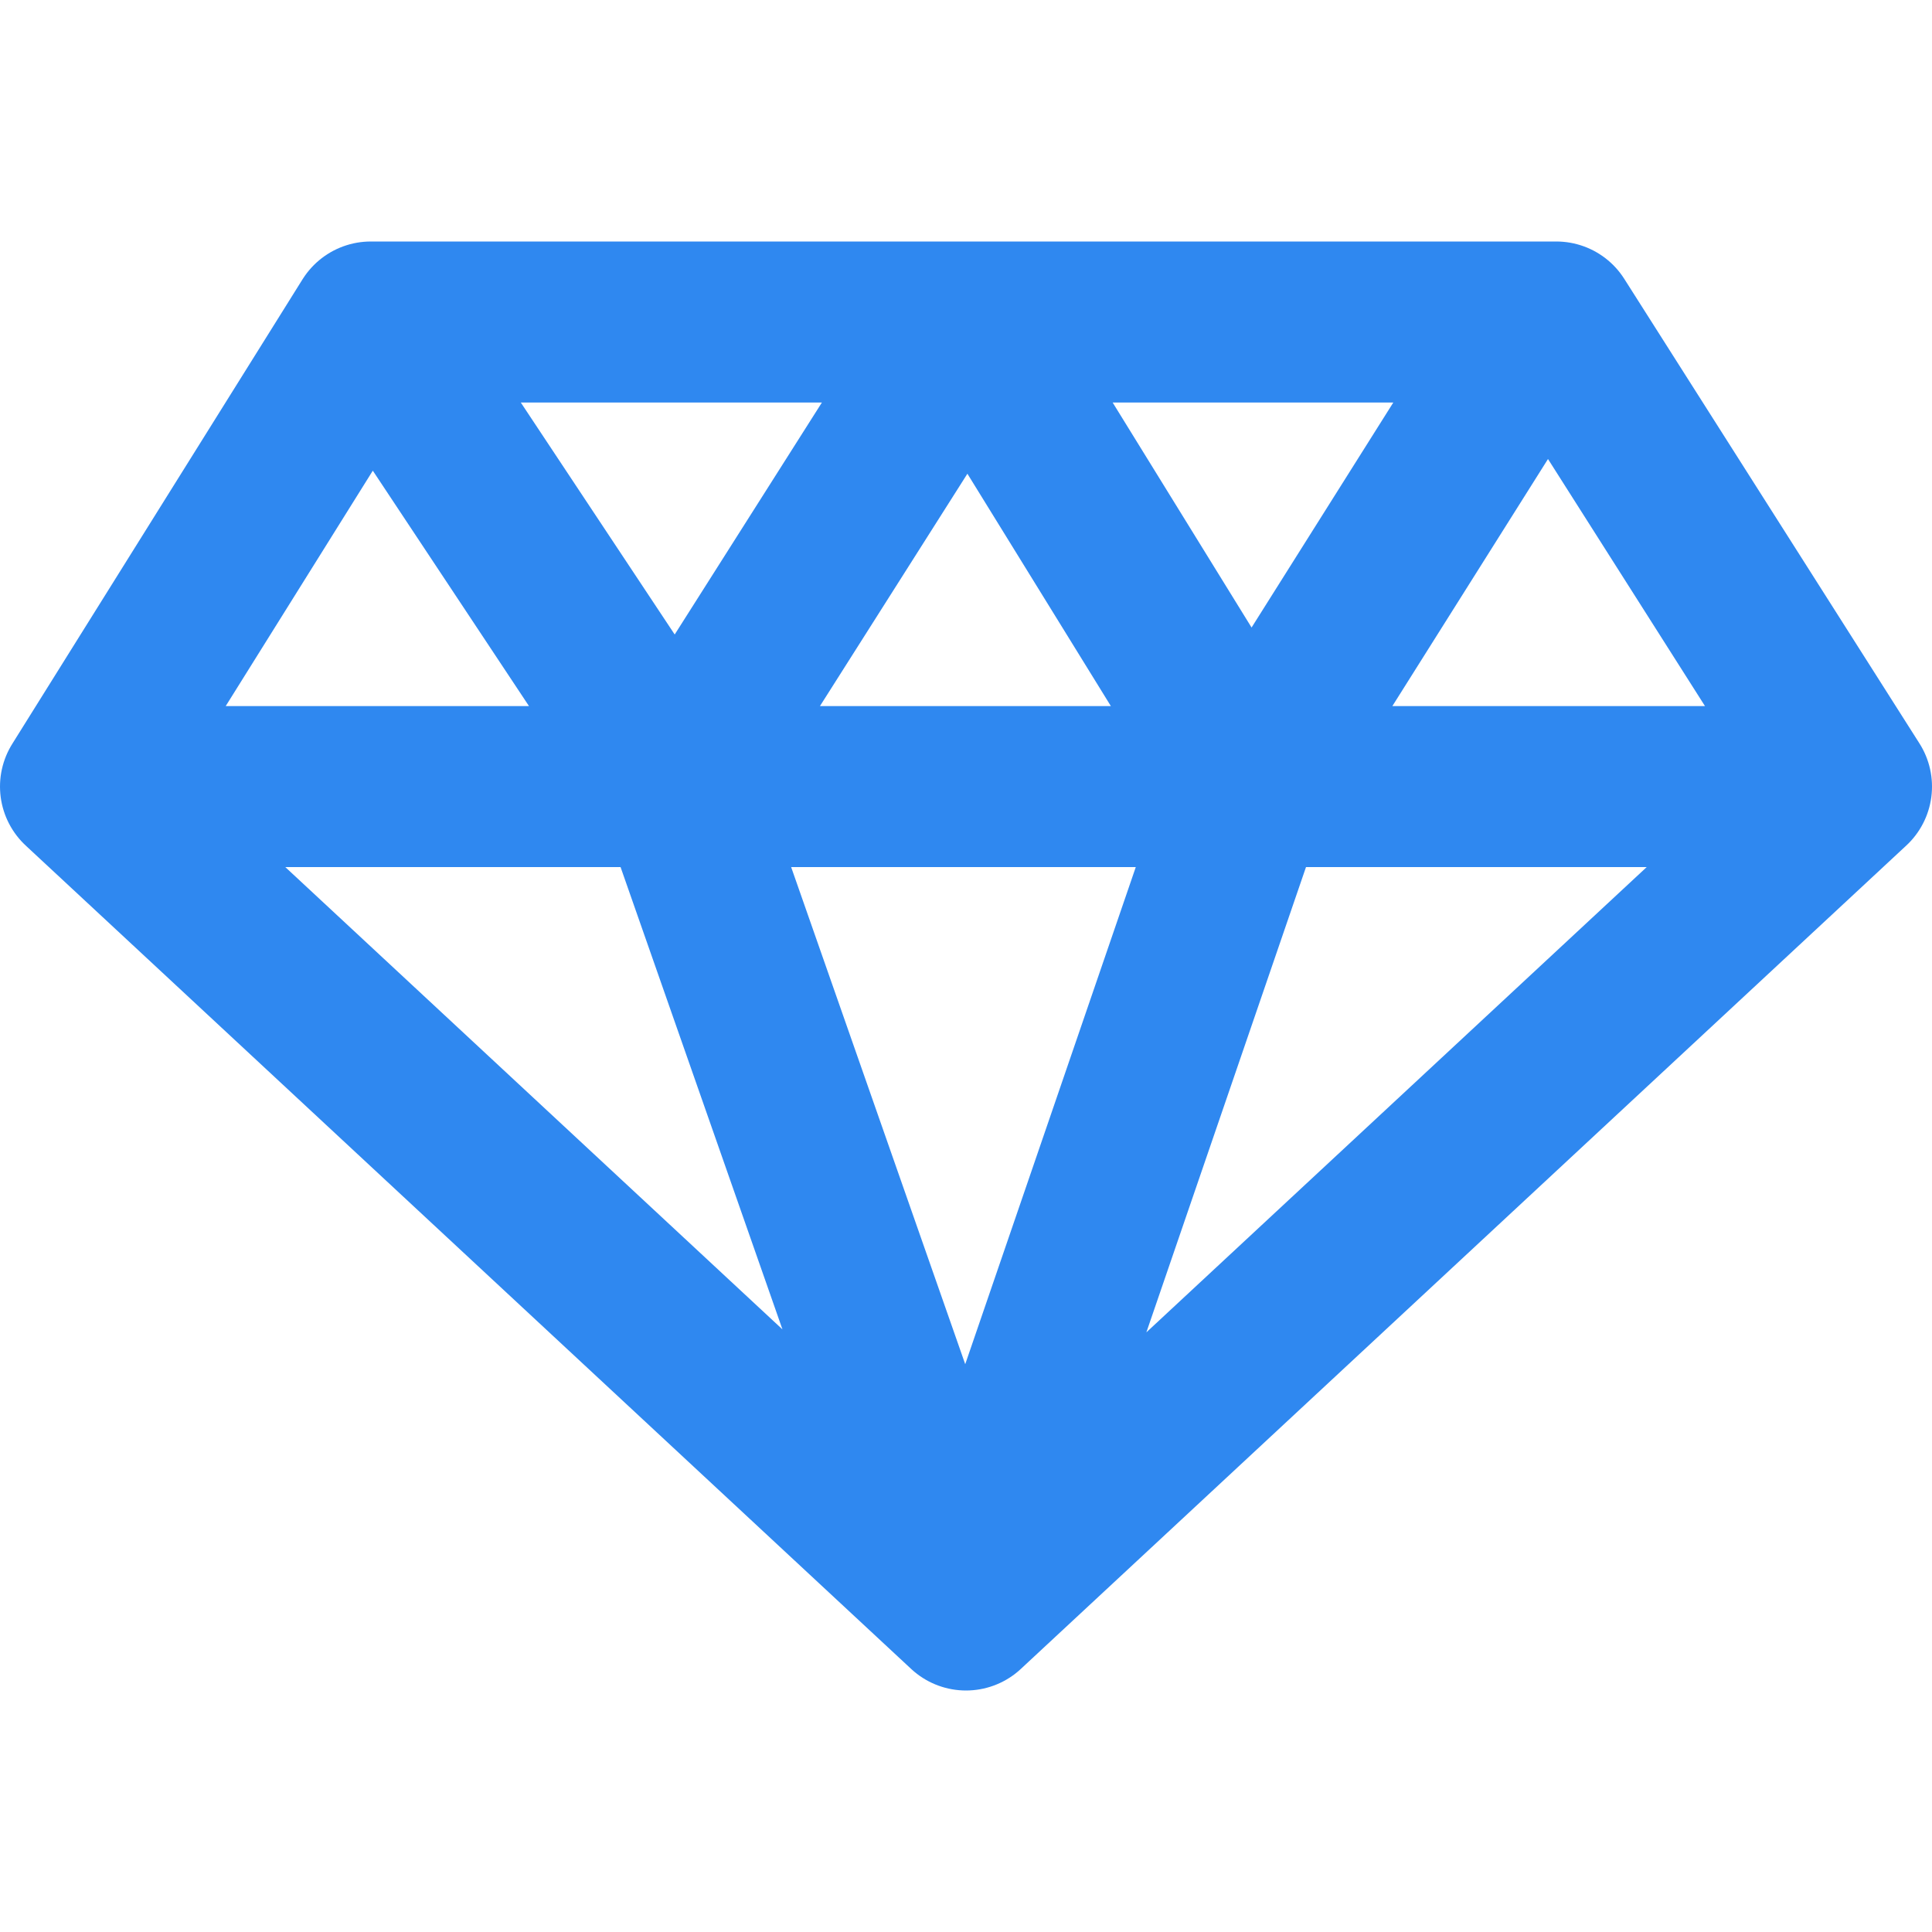 <svg width="24" height="24" viewBox="0 0 24 24" fill="none" xmlns="http://www.w3.org/2000/svg">
<path d="M23 9.771L12 20M23 9.771L19.333 4H19.12M23 9.771H1M12 20L1 9.771M12 20L15.539 9.685M12 20L8.4 9.719M1 9.771L4.606 4M4.606 4H12.029M4.606 4L8.4 9.719M15.539 9.685L19.12 4M15.539 9.685L12.029 4M19.12 4H12.029M12.029 4L8.4 9.719" stroke="#2F88F0" stroke-width="2" stroke-miterlimit="10" stroke-linecap="round" stroke-linejoin="round"/>
</svg>
